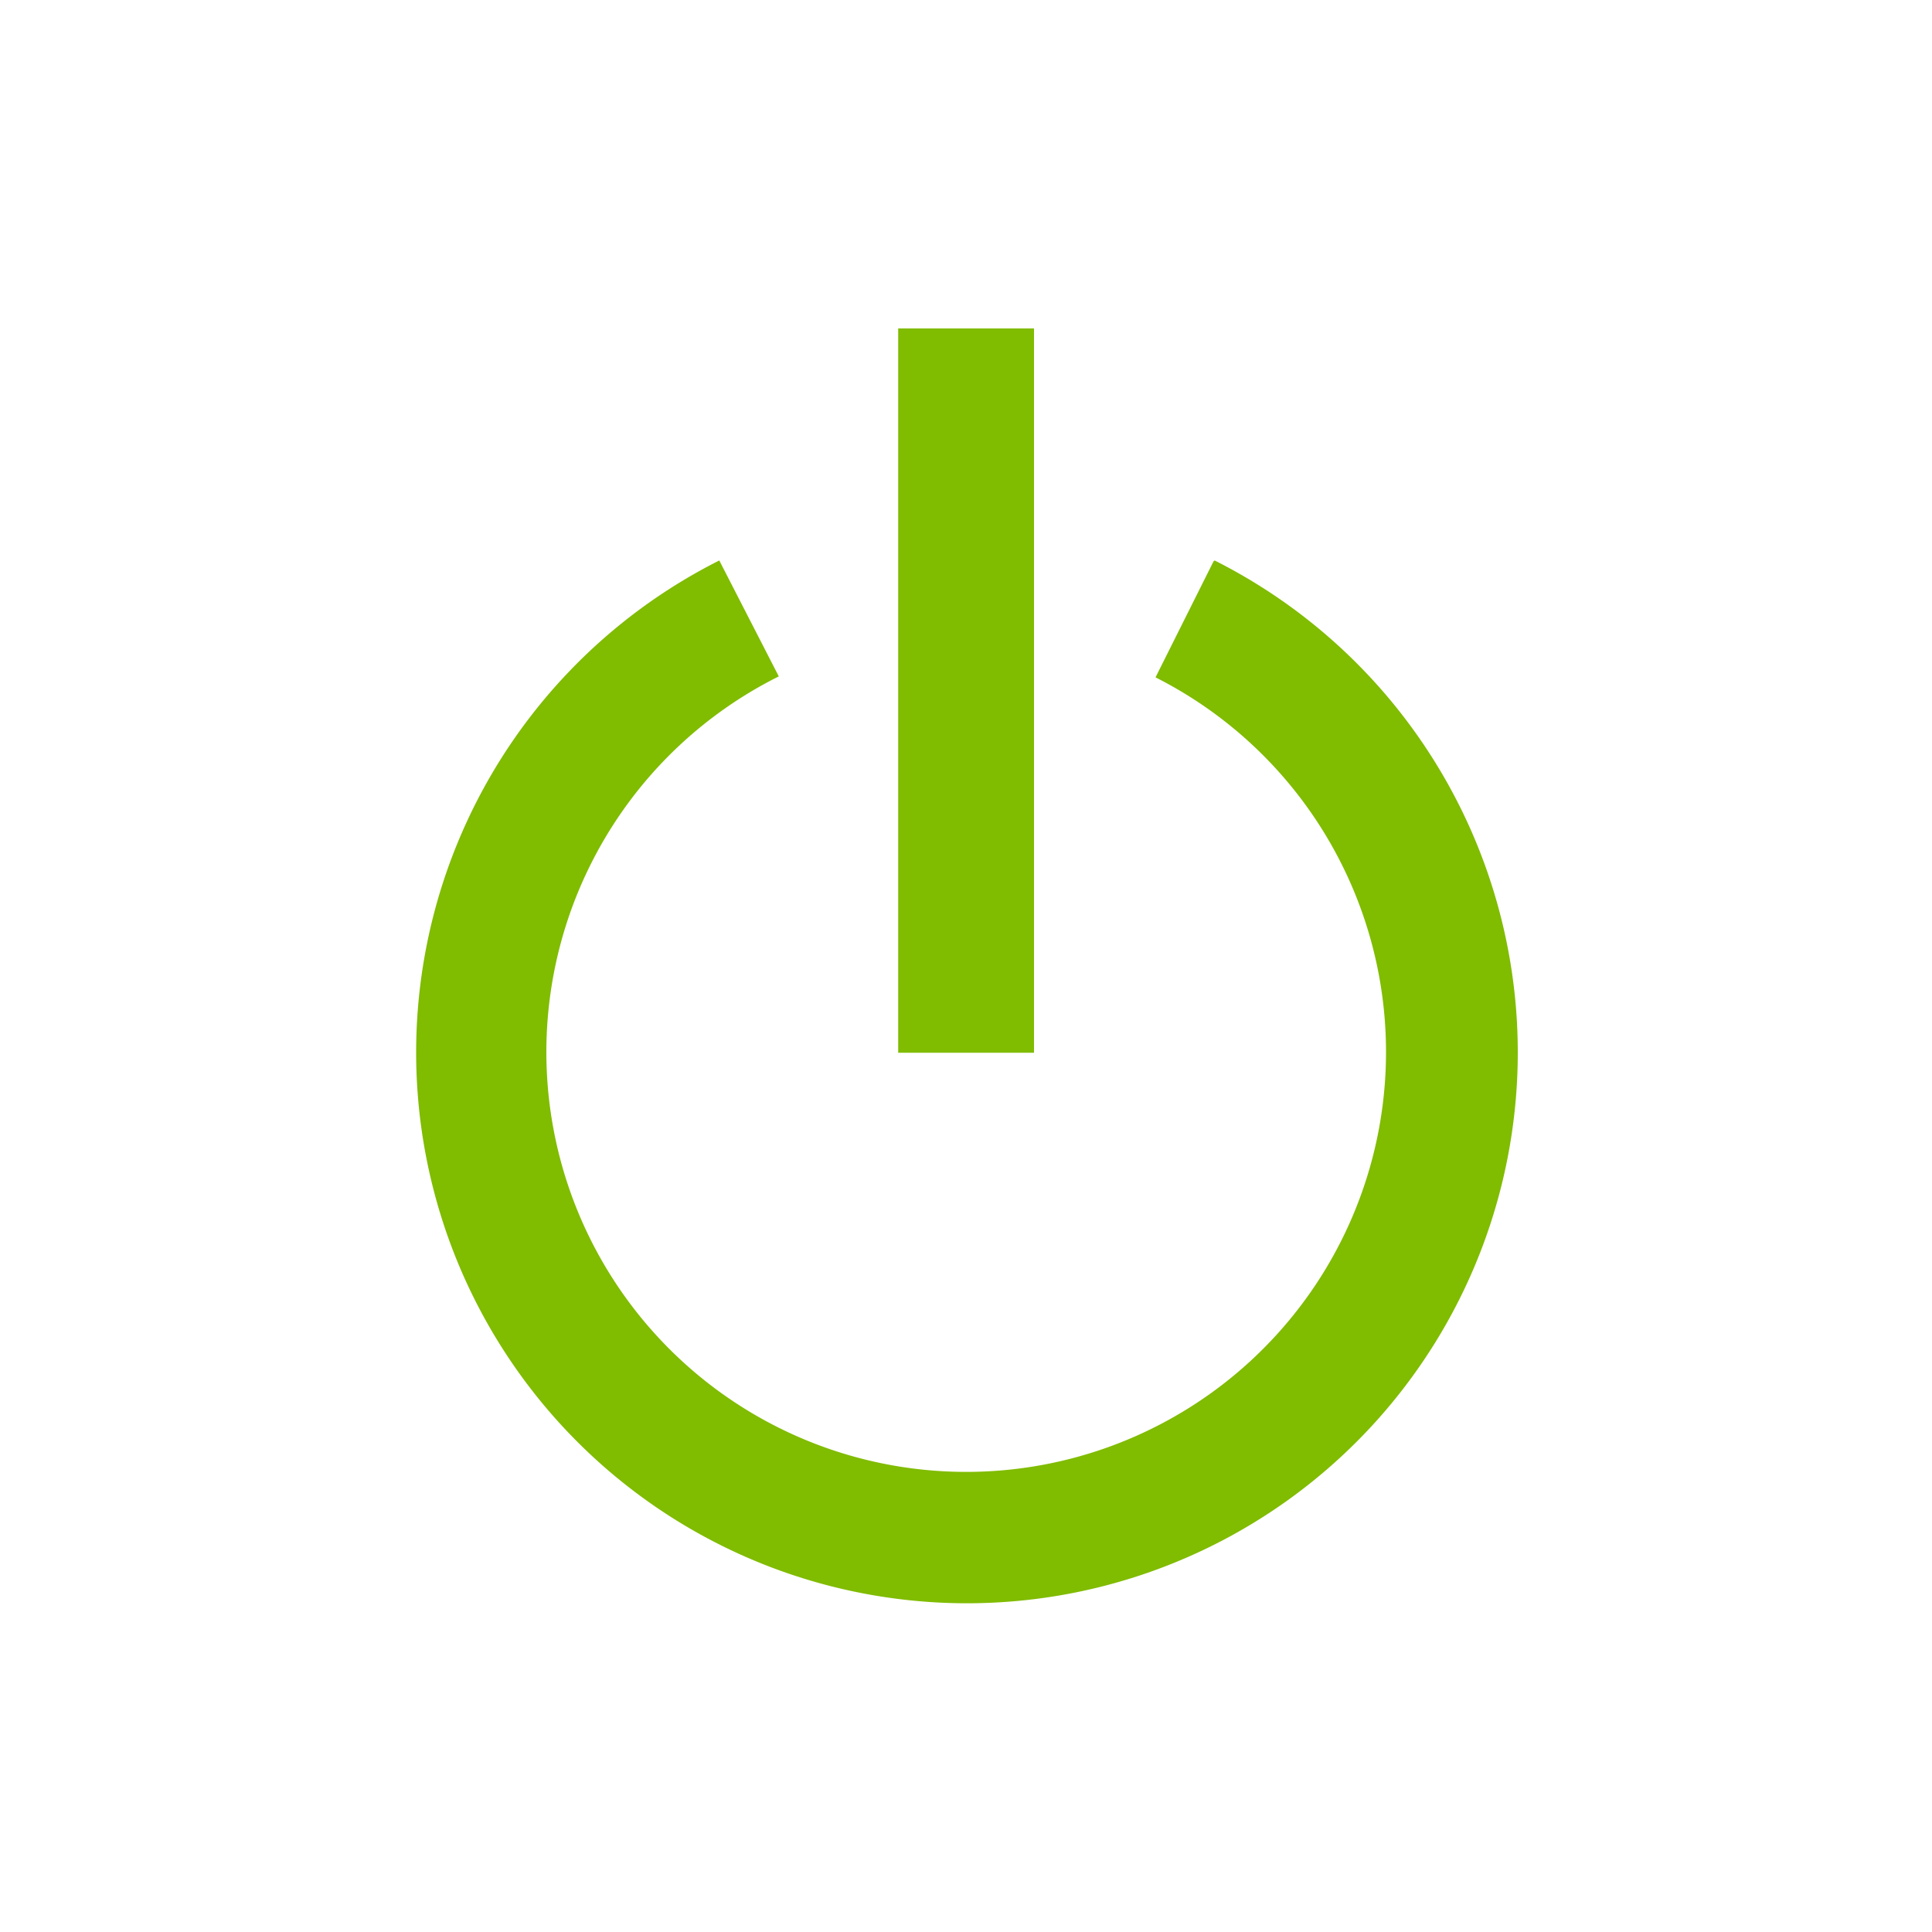 <svg xmlns="http://www.w3.org/2000/svg" viewBox="0 0 100 100"><rect x="46.49" y="17" width="7.03" height="37.49" fill="#80bc00"/><path d="M62.81,29.06h0l-3,6a21.73,21.73,0,1,1-19.5-.05h0l-3.08-6a28.51,28.51,0,1,0,25.64,0" fill="#80bc00"/></svg>